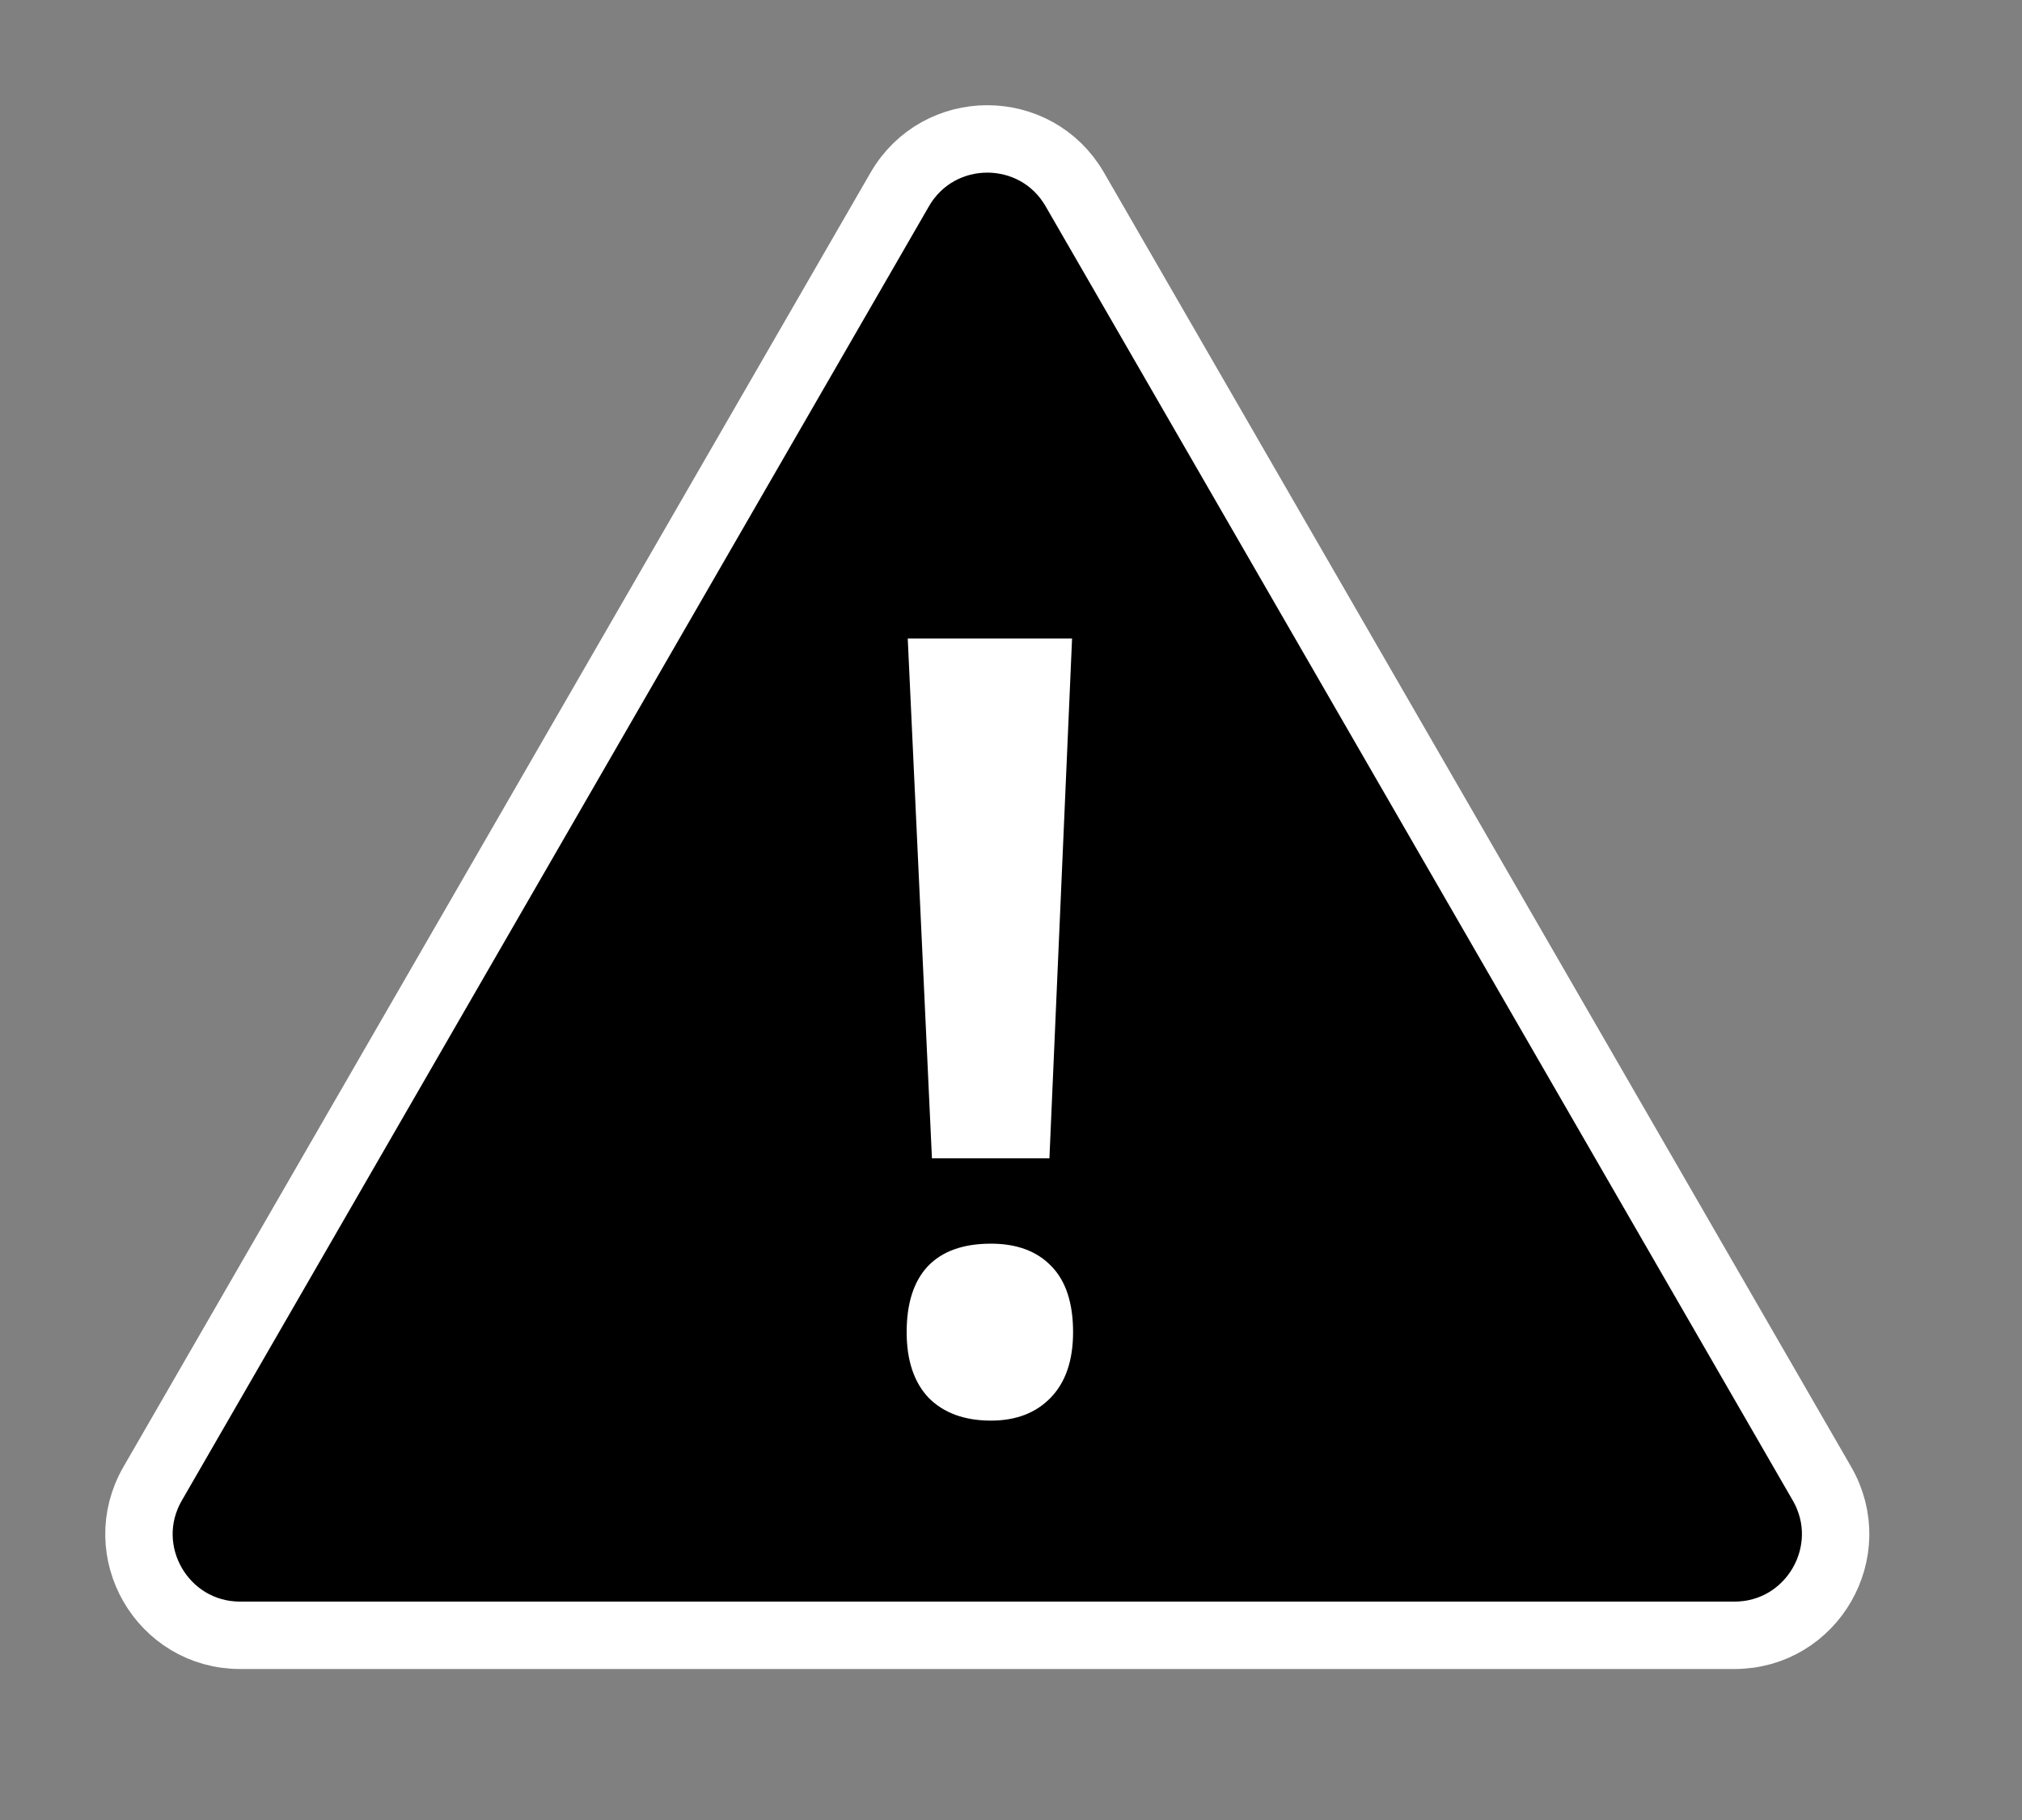<?xml version="1.0" encoding="UTF-8" standalone="no"?>
<!DOCTYPE svg PUBLIC "-//W3C//DTD SVG 1.1//EN" "http://www.w3.org/Graphics/SVG/1.1/DTD/svg11.dtd">
<svg width="100%" height="100%" viewBox="0 0 30 27" version="1.1" xmlns="http://www.w3.org/2000/svg" xmlns:xlink="http://www.w3.org/1999/xlink" xml:space="preserve" xmlns:serif="http://www.serif.com/" style="fill-rule:evenodd;clip-rule:evenodd;">
    <rect x="0" y="0" width="30" height="27" fill="#808080" stroke="none"/>
    <g transform="matrix(1,0,0,1,-2.45,-1.259)">
        <g id="Group-50" serif:id="Group 50">
            <path id="Polygon-3" serif:id="Polygon 3" d="M15.799,4.07C16.377,3.07 17.82,3.07 18.397,4.07L29.482,23.269C30.059,24.269 29.337,25.519 28.183,25.519L6.014,25.519C4.859,25.519 4.137,24.269 4.715,23.269L15.799,4.07Z" style="fill-rule:nonzero;stroke:white;stroke-width:1px;"/>
            <g id="Vector">
                <path d="M18.02,18.443L16.277,18.443L15.918,10.732L18.356,10.732L18.02,18.443ZM15.902,21.022C15.902,20.594 16.006,20.269 16.215,20.045C16.428,19.821 16.741,19.709 17.152,19.709C17.538,19.709 17.837,19.821 18.051,20.045C18.264,20.264 18.371,20.589 18.371,21.022C18.371,21.443 18.259,21.769 18.035,21.998C17.816,22.222 17.522,22.334 17.152,22.334C16.762,22.334 16.454,22.222 16.23,21.998C16.012,21.769 15.902,21.443 15.902,21.022Z" style="fill:white;fill-rule:nonzero;"/>
            </g>
        </g>
    </g>
</svg>
